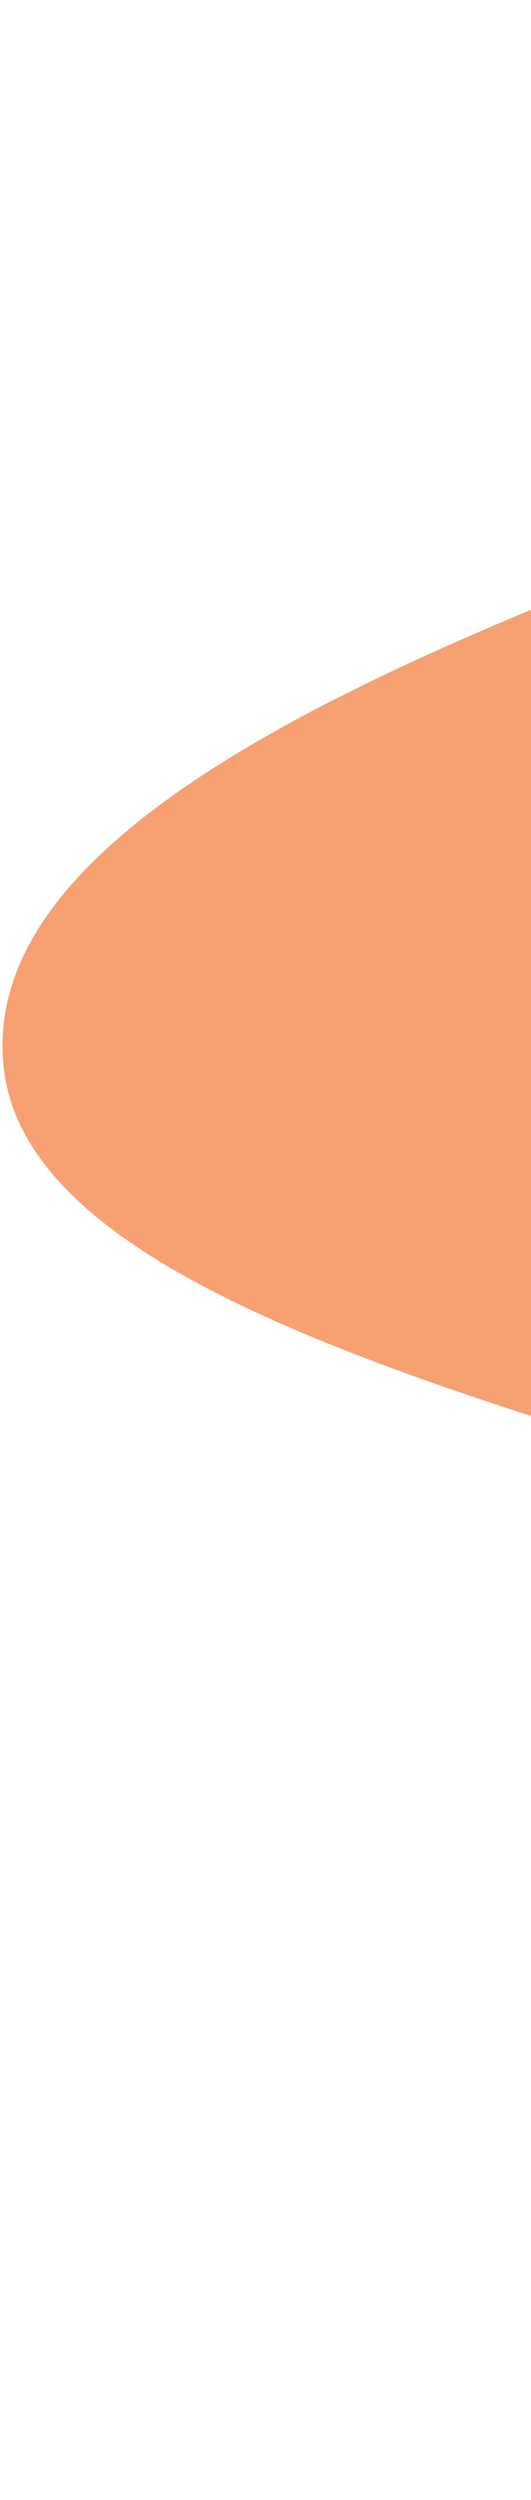<svg xmlns="http://www.w3.org/2000/svg" width="125" height="588" viewBox="0 0 125 588" fill="none"><path fill-rule="evenodd" clip-rule="evenodd" d="M613.945 18.27C768.777 7.33 953.783 -22.737 1064.65 31.124C1175.56 85.001 1091.59 174.697 1093.12 251.056C1094.69 328.847 1165.12 411.655 1073.6 475.355C971.901 546.144 787.469 602.026 613.945 584.589C448.838 567.998 423.831 459.985 311.275 398.75C210.964 344.178 8.855 324.261 0.873 251.056C-7.147 177.504 158.126 131.995 277.255 86.762C377.014 48.883 488.847 27.11 613.945 18.27Z" fill="#F26A21" fill-opacity="0.63"></path></svg>